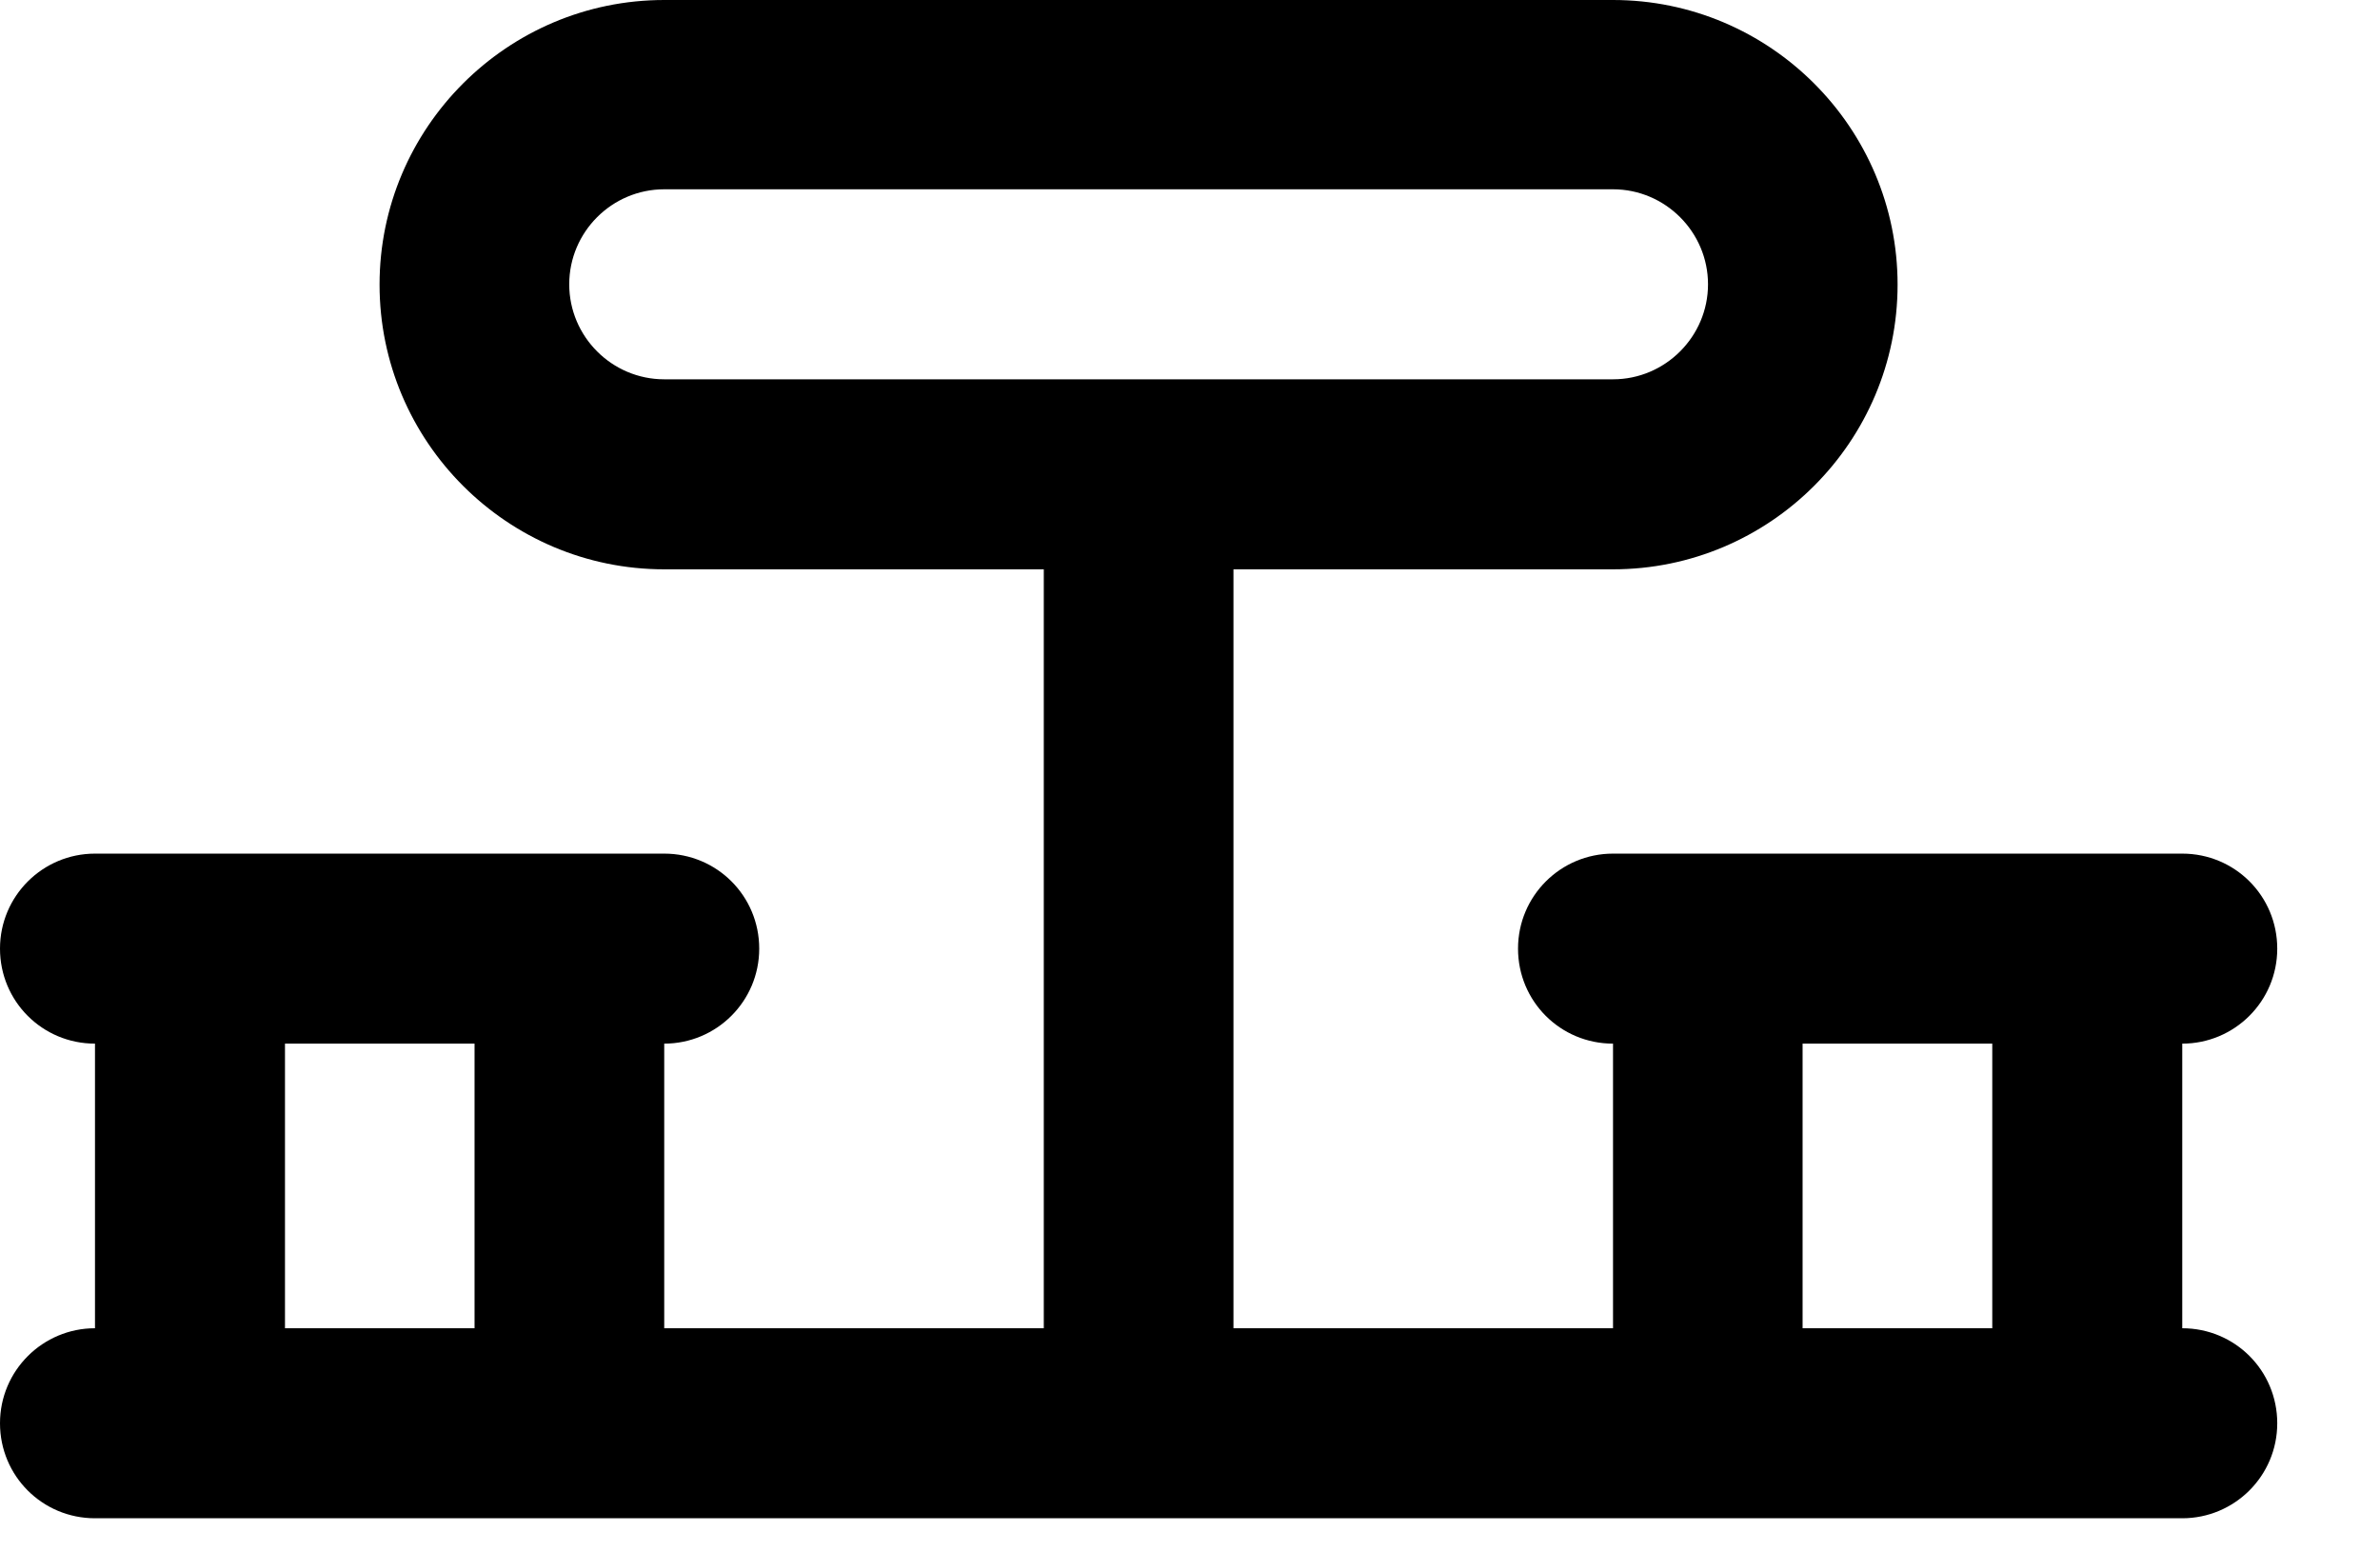 <?xml version="1.0" encoding="UTF-8"?>
<svg xmlns="http://www.w3.org/2000/svg" width="23" height="15" viewBox="0 0 23 15" fill="none">
  <path d="M21.089 12.834V10.084C21.594 10.084 22.007 9.675 22.007 9.166C22.007 8.657 21.598 8.248 21.089 8.248H15.588C15.082 8.248 14.67 8.657 14.67 9.166C14.67 9.675 15.079 10.084 15.588 10.084V12.834H11.92V5.501H15.588C17.104 5.501 18.338 4.267 18.338 2.75C18.338 1.234 17.104 0 15.588 0H6.419C4.903 0 3.668 1.234 3.668 2.75C3.668 4.267 4.903 5.501 6.419 5.501H10.087V12.834H6.419V10.084C6.924 10.084 7.337 9.675 7.337 9.166C7.337 8.657 6.928 8.248 6.419 8.248H0.918C0.413 8.248 0 8.657 0 9.166C0 9.675 0.409 10.084 0.918 10.084V12.834C0.413 12.834 0 13.243 0 13.752C0 14.261 0.409 14.67 0.918 14.67H21.089C21.594 14.67 22.007 14.261 22.007 13.752C22.007 13.243 21.598 12.834 21.089 12.834ZM4.586 12.834H2.754V10.084H4.586V12.834ZM6.419 3.665C5.913 3.665 5.501 3.252 5.501 2.747C5.501 2.242 5.913 1.829 6.419 1.829H15.588C16.093 1.829 16.506 2.242 16.506 2.747C16.506 3.252 16.093 3.665 15.588 3.665H6.419ZM19.253 12.834H17.42V10.084H19.253V12.834Z" fill="black"></path>
</svg>

